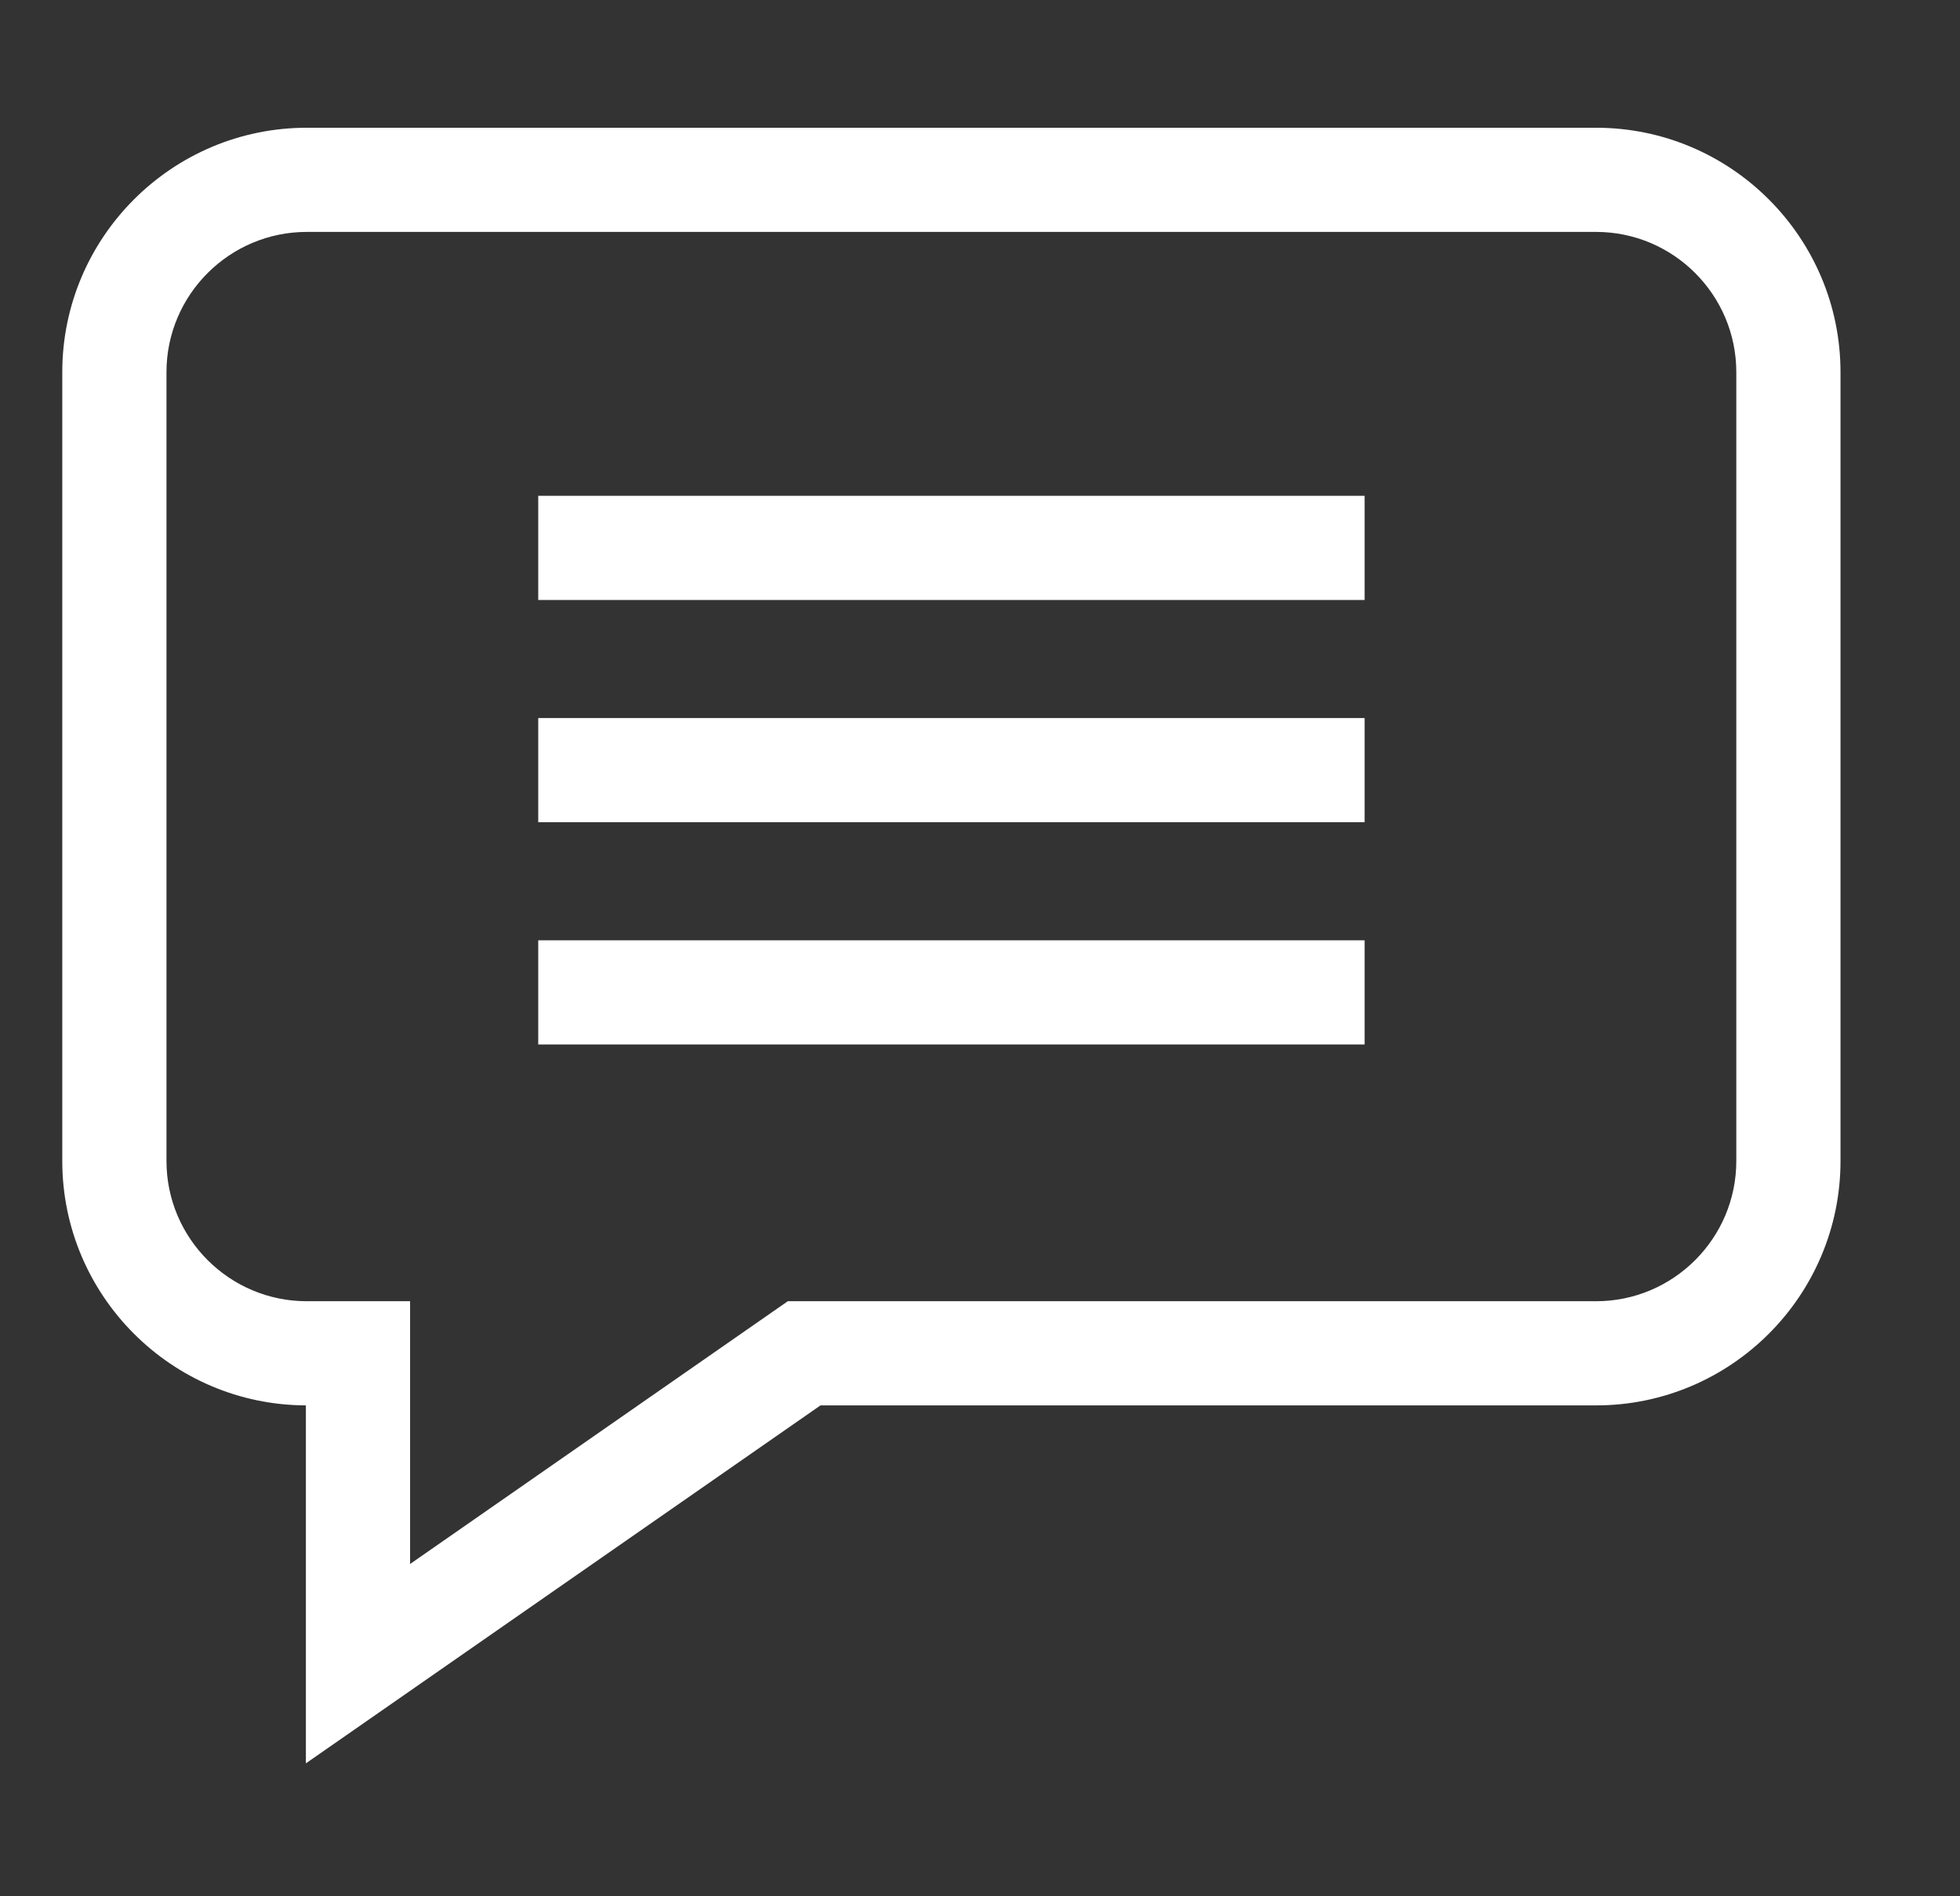 <svg width="31" height="30" viewBox="0 0 31 30" fill="none" xmlns="http://www.w3.org/2000/svg">
<rect x="0" y="0" width="31" height="30" fill="#333333" stroke="none"/>
<g clip-path="url(#clip0)">
<path d="M25.244 2.021H4.852C2.72 2.021 0.985 3.756 0.985 5.888V18.367C0.985 20.495 2.712 22.227 4.838 22.234V27.897L12.977 22.234H25.244C27.376 22.234 29.11 20.5 29.11 18.367V5.888C29.11 3.756 27.376 2.021 25.244 2.021ZM27.462 18.367C27.462 19.591 26.467 20.586 25.244 20.586H12.46L6.486 24.743V20.586H4.852C3.629 20.586 2.633 19.591 2.633 18.367V5.888C2.633 4.665 3.629 3.669 4.852 3.669H25.244C26.467 3.669 27.462 4.665 27.462 5.888V18.367Z" fill="white"/>
<path d="M8.513 7.844H21.583V9.492H8.513V7.844Z" fill="white"/>
<path d="M8.513 11.36H21.583V13.008H8.513V11.36Z" fill="white"/>
<path d="M8.513 14.876H21.583V16.524H8.513V14.876Z" fill="white"/>
</g>
<defs>
<clipPath id="clip0">
<rect width="30" height="30" fill="white" transform="translate(0.062)"/>
</clipPath>
</defs>
</svg>
